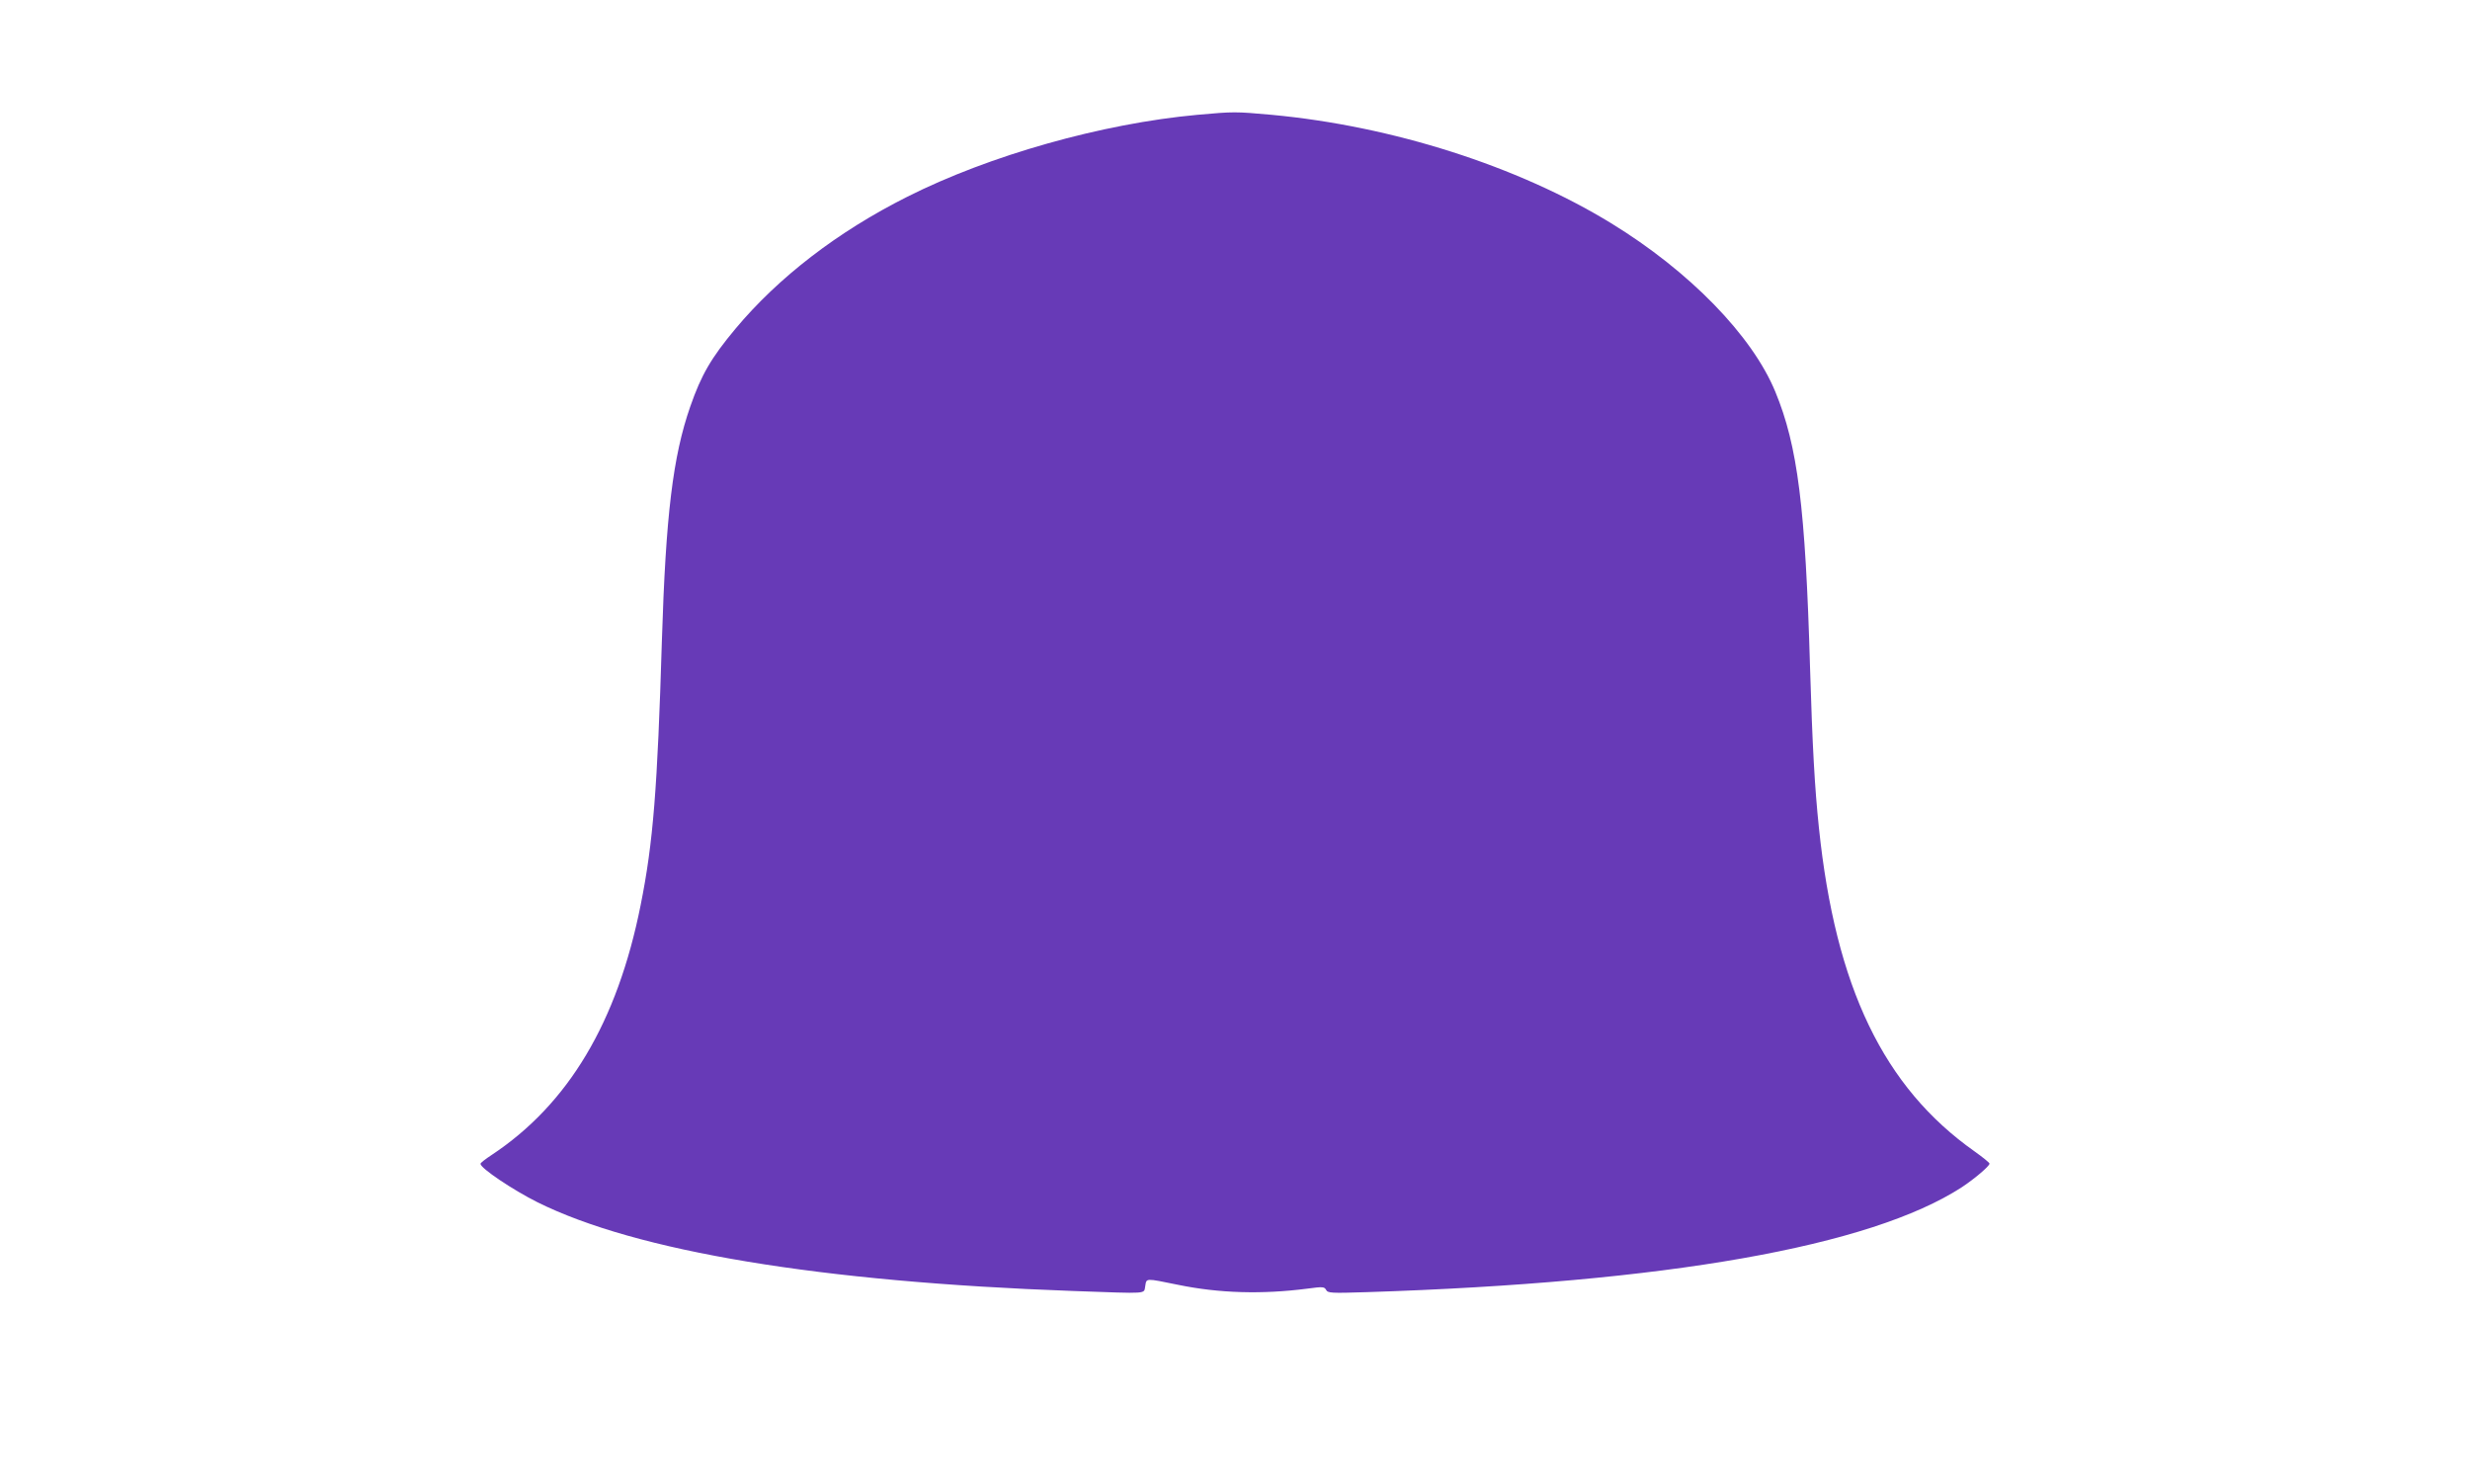 <?xml version="1.0" standalone="no"?>
<!DOCTYPE svg PUBLIC "-//W3C//DTD SVG 20010904//EN"
 "http://www.w3.org/TR/2001/REC-SVG-20010904/DTD/svg10.dtd">
<svg version="1.0" xmlns="http://www.w3.org/2000/svg"
 width="1280pt" height="769pt" viewBox="0 0 1280 769"
 preserveAspectRatio="xMidYMid meet">
<g transform="translate(0,769) scale(0.1,-0.1)"
fill="#673ab7" stroke="none">
<path d="M6205 7095 c-493 -45 -1078 -210 -1504 -425 -359 -180 -667 -417
-890 -684 -126 -151 -177 -239 -234 -403 -90 -258 -127 -564 -147 -1213 -23
-767 -45 -1046 -110 -1370 -121 -607 -375 -1032 -772 -1295 -32 -21 -58 -41
-58 -46 0 -23 169 -136 295 -199 513 -255 1466 -413 2775 -460 402 -14 366
-17 375 26 7 41 -2 41 170 6 213 -44 436 -50 669 -20 81 11 89 10 98 -6 9 -17
24 -18 212 -12 1553 50 2608 236 3083 544 65 43 143 109 143 122 0 5 -35 33
-77 63 -472 333 -721 851 -807 1677 -22 209 -34 427 -46 830 -24 832 -64 1149
-180 1430 -120 291 -445 625 -852 874 -484 296 -1134 503 -1758 561 -189 17
-196 17 -385 0z"/>
</g>
</svg>
